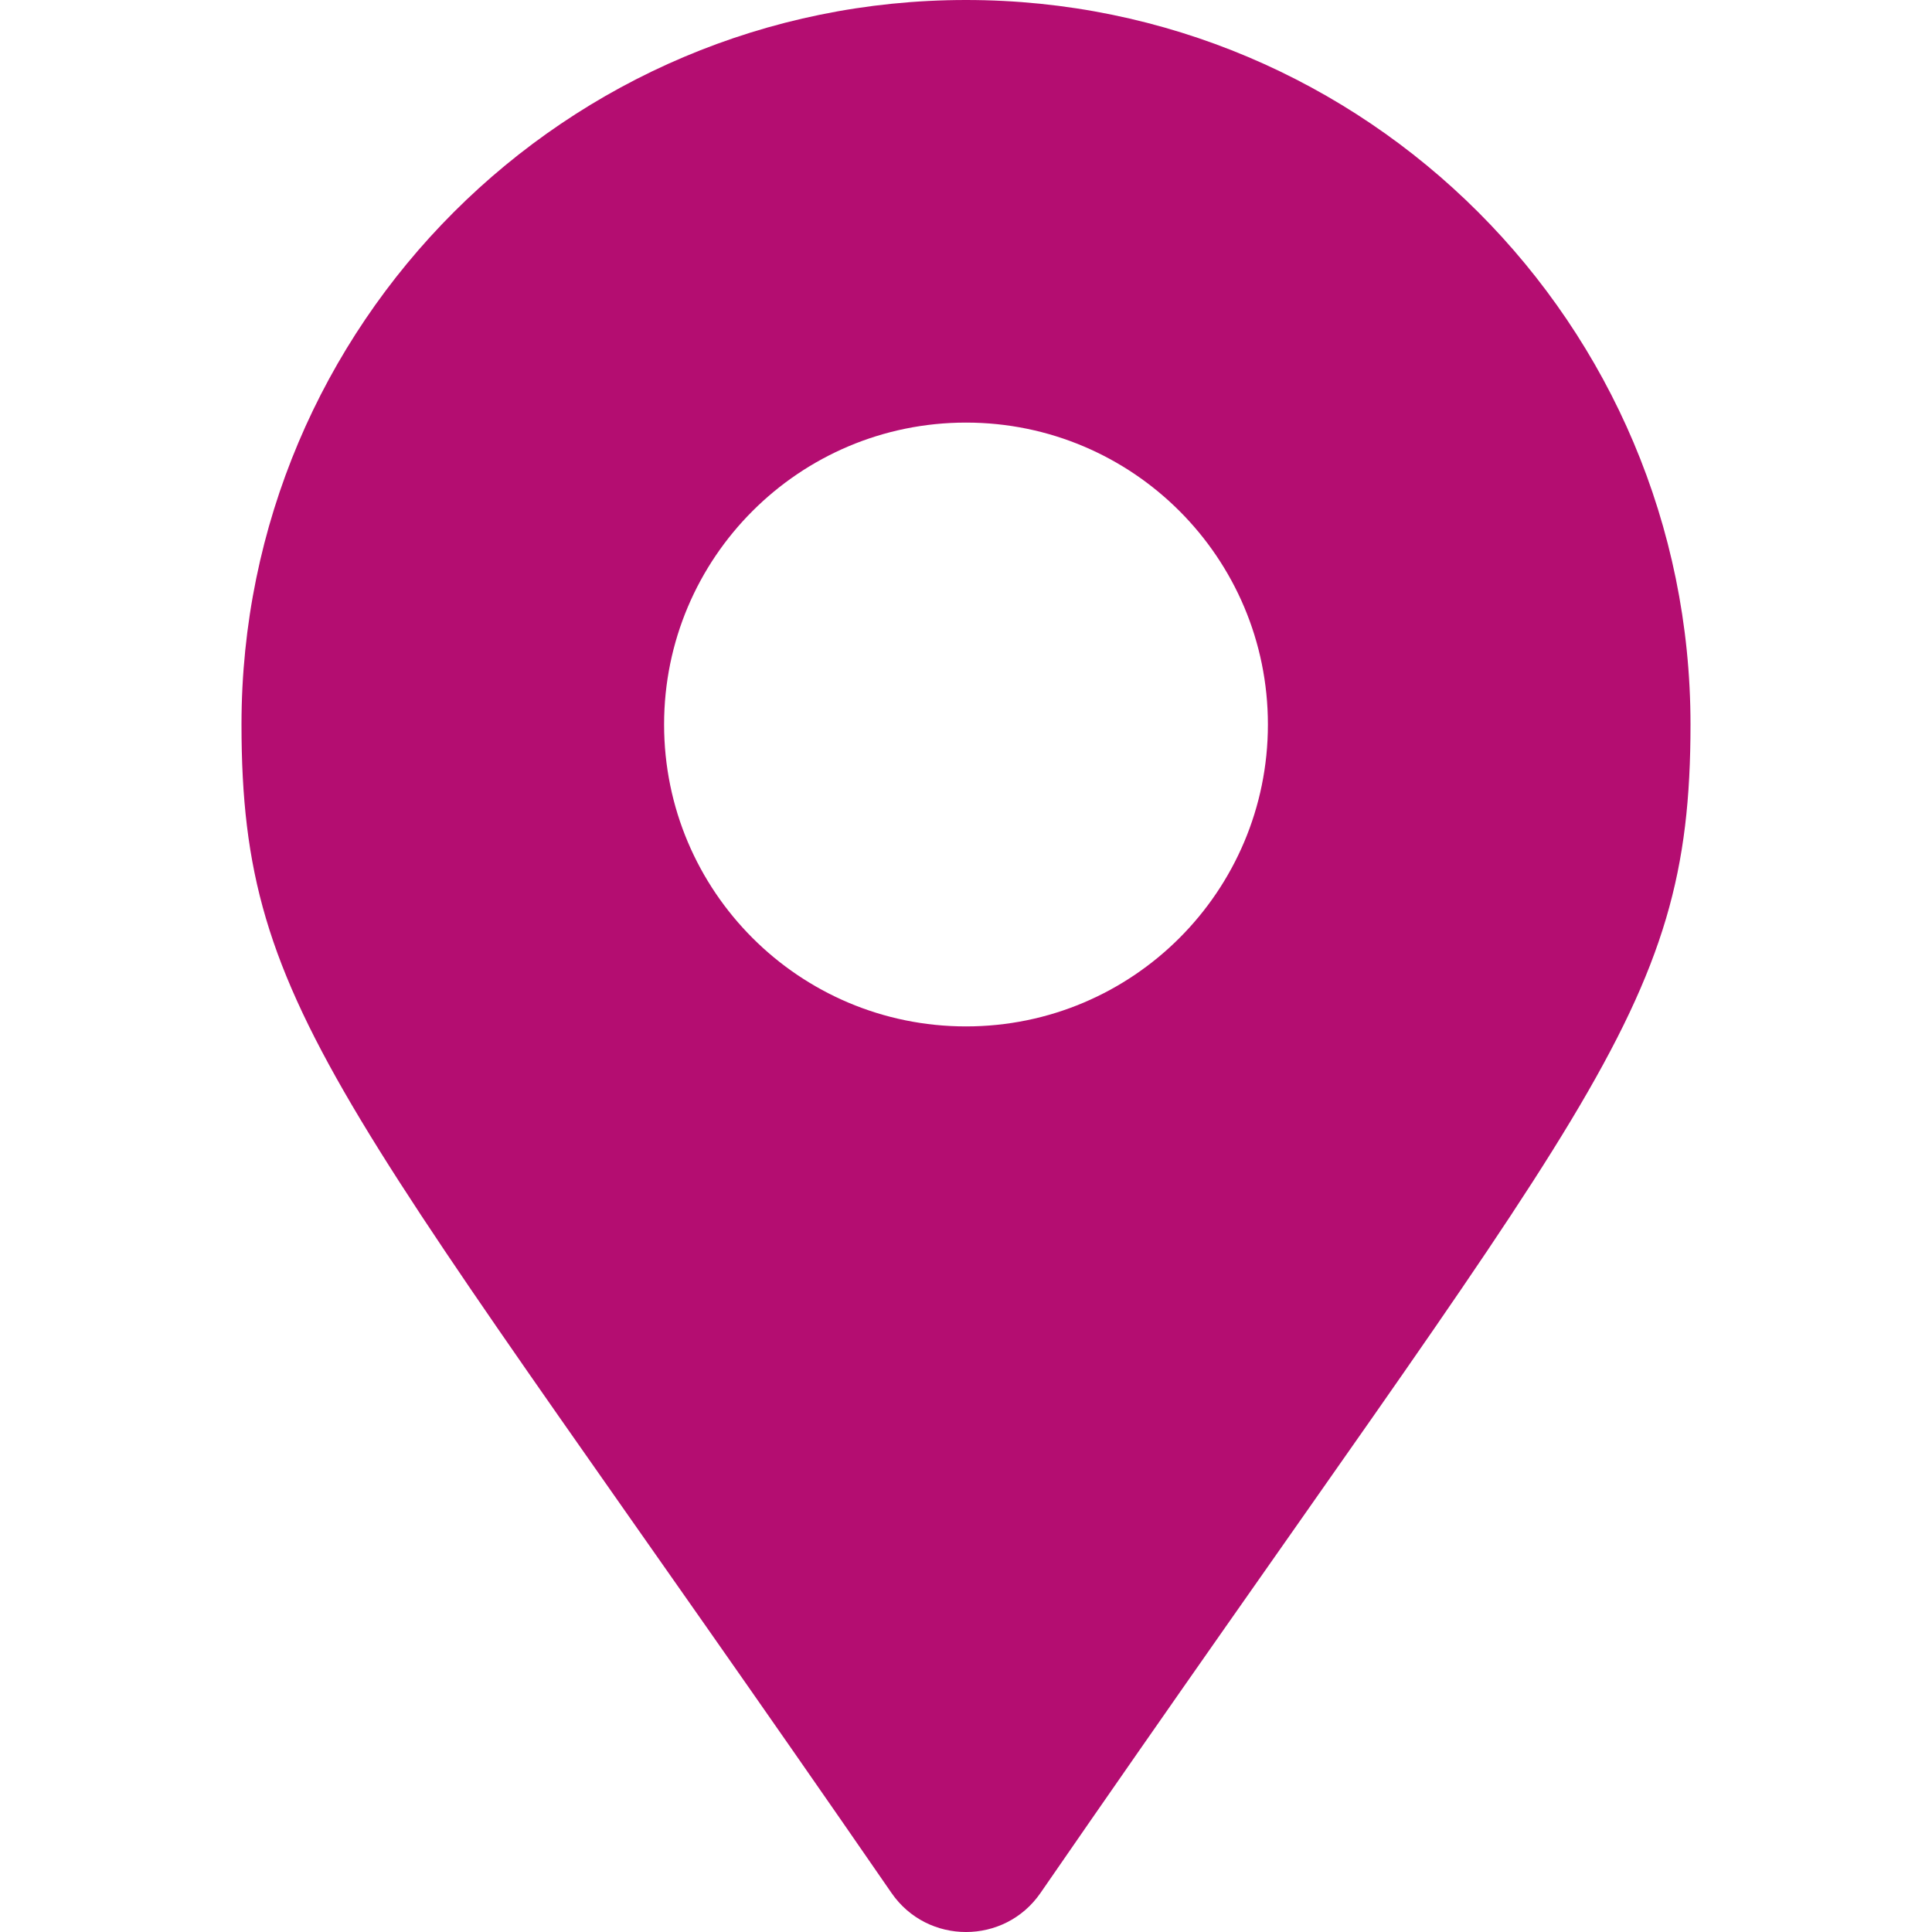 <?xml version="1.0" encoding="UTF-8"?>
<svg xmlns="http://www.w3.org/2000/svg" width="30" height="30" viewBox="0 0 30 30" fill="none">
  <g id="map-marker-alt" clip-path="url(#clip0_866_1598)">
    <path id="Vector" d="M13.844 29.395C5.33 17.053 3.75 15.786 3.75 11.25C3.75 5.037 8.787 0 15 0C21.213 0 26.25 5.037 26.25 11.25C26.25 15.786 24.67 17.053 16.156 29.395C15.598 30.202 14.402 30.202 13.844 29.395ZM15 15.938C17.589 15.938 19.688 13.839 19.688 11.25C19.688 8.661 17.589 6.562 15 6.562C12.411 6.562 10.312 8.661 10.312 11.25C10.312 13.839 12.411 15.938 15 15.938Z" fill="#B40D71"></path>
  </g>
  <defs>
    <clipPath id="clip0_866_1598">
      <rect width="30" height="30" fill="white"></rect>
    </clipPath>
  </defs>
</svg>
